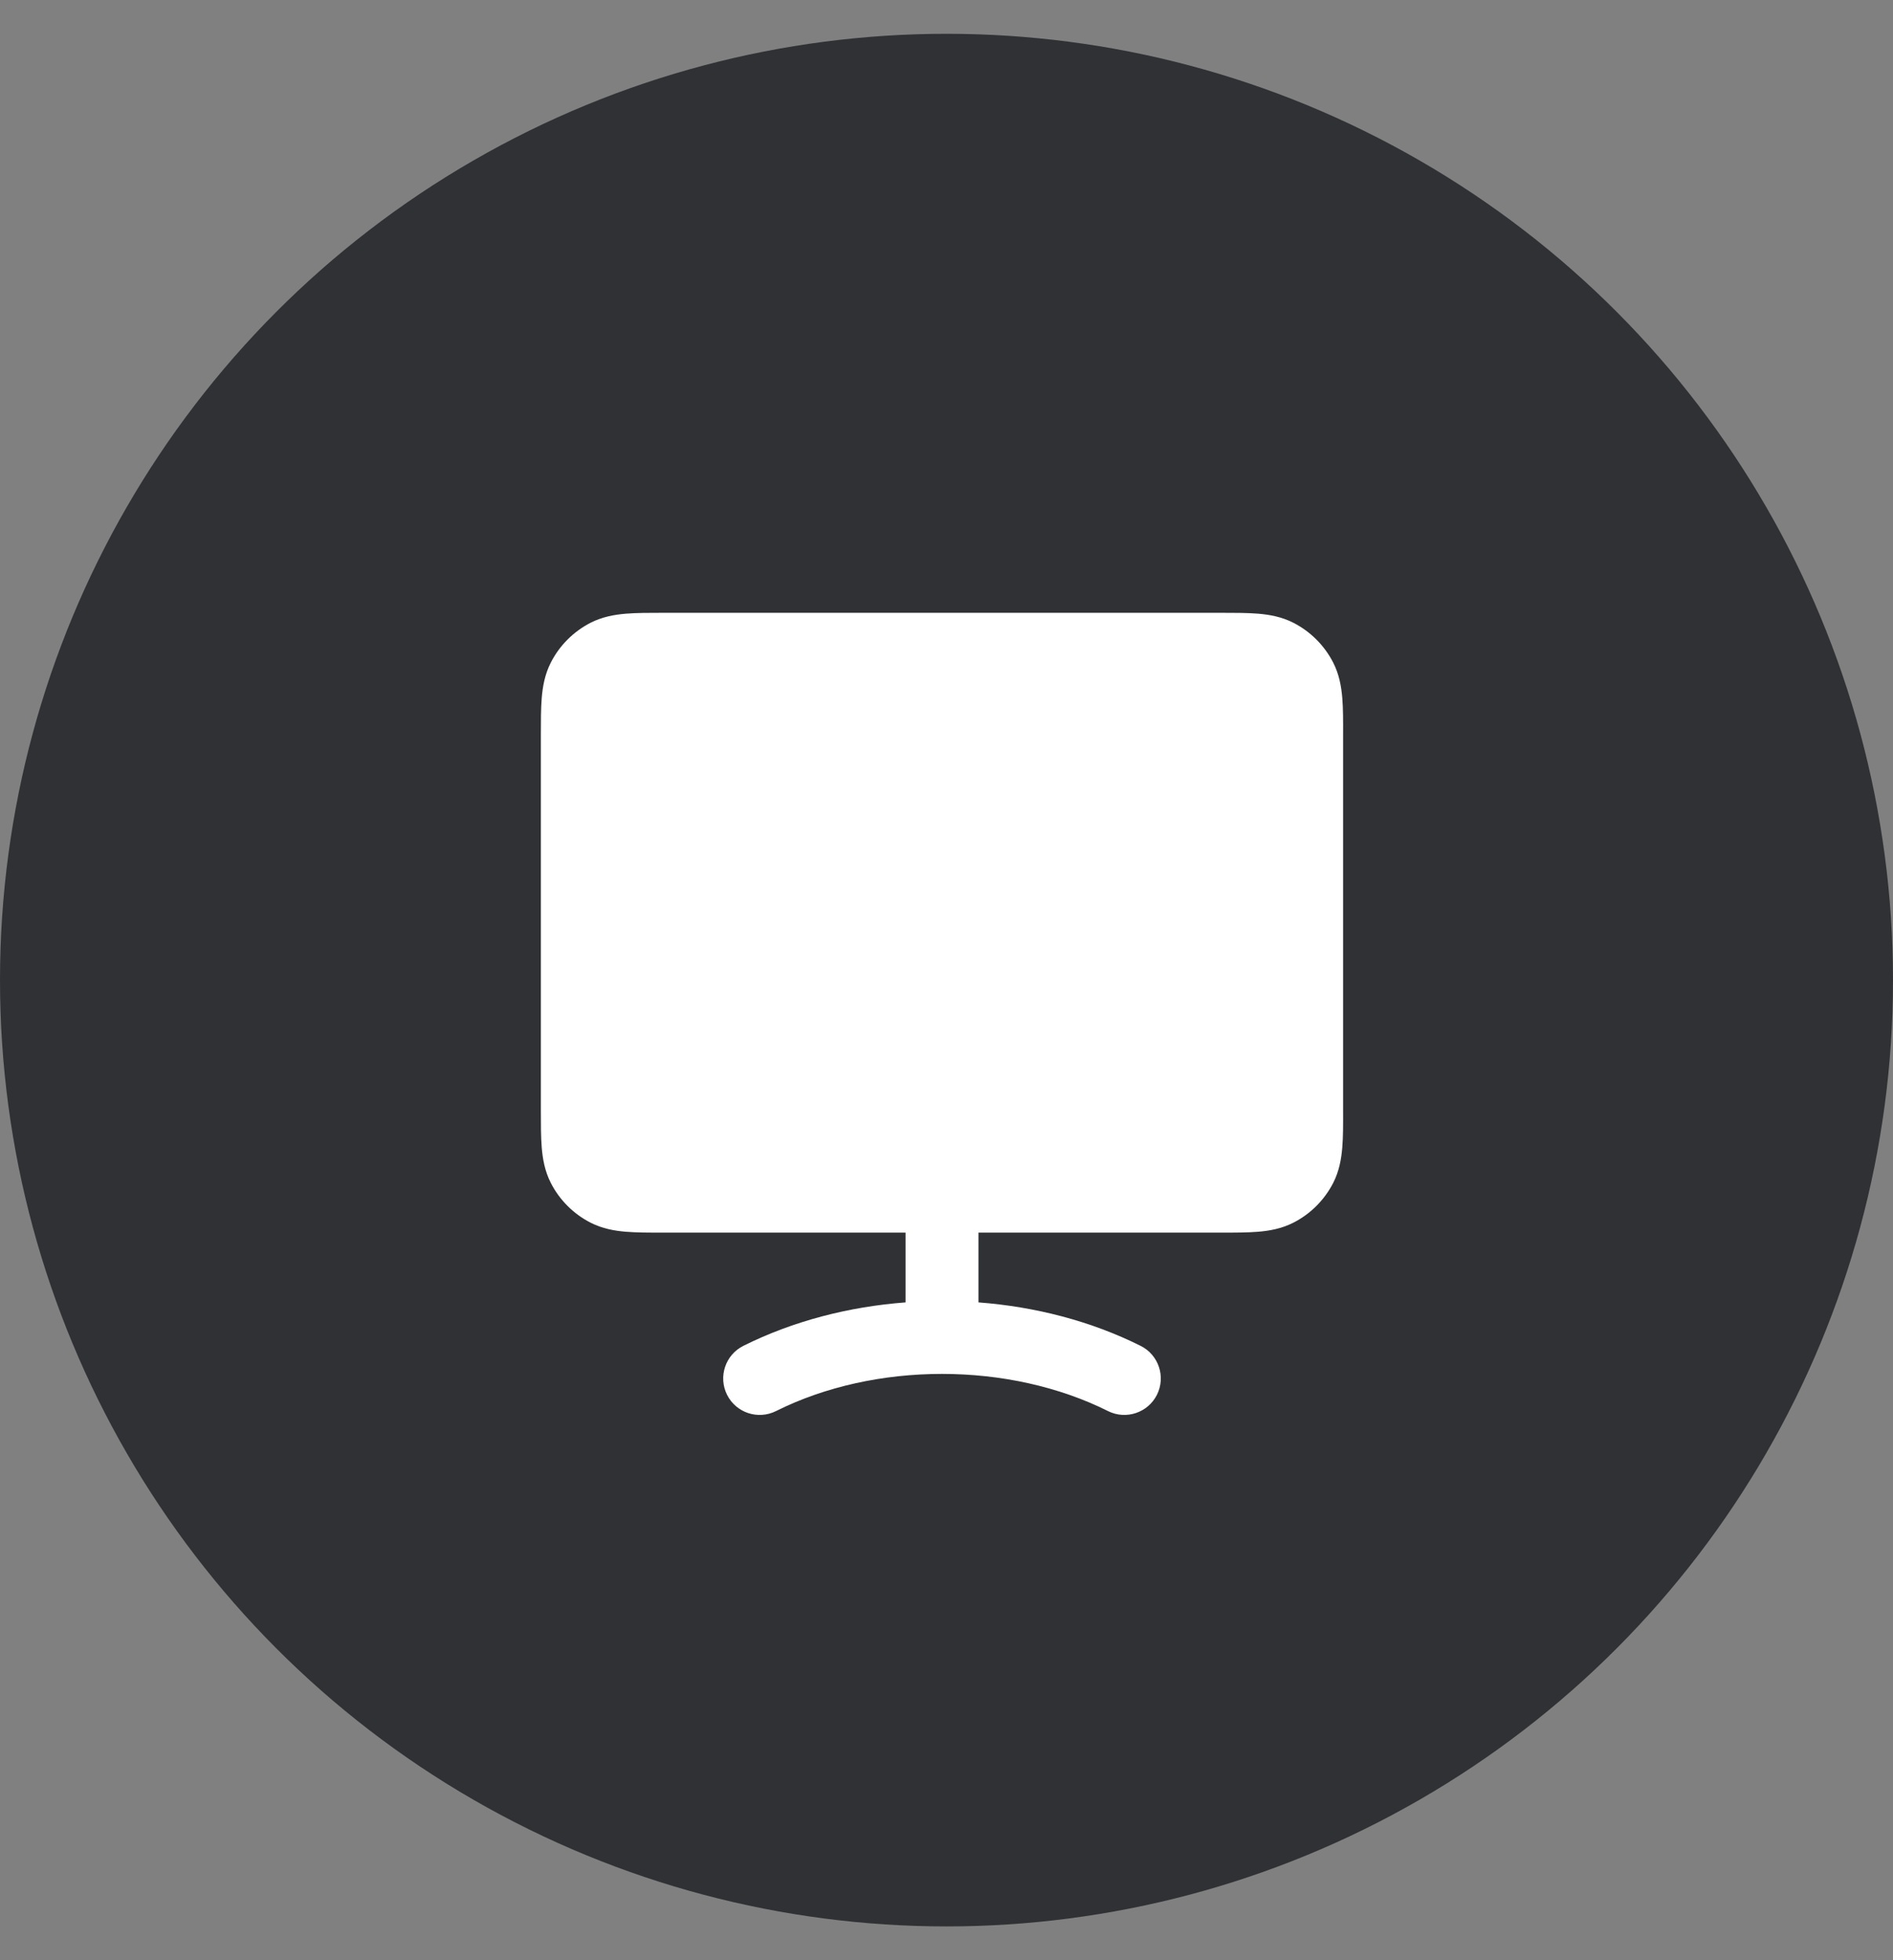 <svg width="28" height="29" viewBox="0 0 28 29" fill="none" xmlns="http://www.w3.org/2000/svg">
<rect x="0" y="0" width="28" height="29" fill="#808080" stroke="none"/>
<circle cx="14" cy="14.5" r="14" fill="#2F3134"/>
<path d="M9.814 9.066C9.605 9.066 9.416 9.066 9.259 9.079C9.09 9.093 8.912 9.124 8.736 9.213C8.483 9.343 8.276 9.549 8.147 9.803C8.058 9.978 8.027 10.157 8.013 10.325C8 10.482 8 10.671 8 10.881V16.422C8 16.631 8 16.82 8.013 16.977C8.027 17.146 8.058 17.325 8.147 17.5C8.276 17.753 8.483 17.96 8.736 18.089C8.912 18.178 9.09 18.209 9.259 18.223C9.416 18.236 9.605 18.236 9.814 18.236H13.394V19.268C12.557 19.331 11.73 19.544 10.995 19.911C10.729 20.044 10.621 20.368 10.754 20.635C10.887 20.901 11.211 21.009 11.478 20.876C12.203 20.513 13.063 20.326 13.933 20.326C14.803 20.326 15.663 20.513 16.389 20.876C16.655 21.009 16.979 20.901 17.113 20.635C17.246 20.368 17.138 20.044 16.871 19.911C16.137 19.544 15.31 19.331 14.473 19.268V18.236H18.052C18.262 18.236 18.451 18.236 18.608 18.223C18.776 18.209 18.955 18.178 19.13 18.089C19.384 17.96 19.59 17.753 19.72 17.5C19.809 17.325 19.84 17.146 19.854 16.977C19.867 16.82 19.867 16.631 19.866 16.422V10.881C19.867 10.671 19.867 10.482 19.854 10.325C19.84 10.157 19.809 9.978 19.72 9.803C19.59 9.549 19.384 9.343 19.13 9.213C18.955 9.124 18.776 9.093 18.608 9.079C18.451 9.066 18.262 9.066 18.052 9.066H9.814Z" fill="white"/>
</svg>
